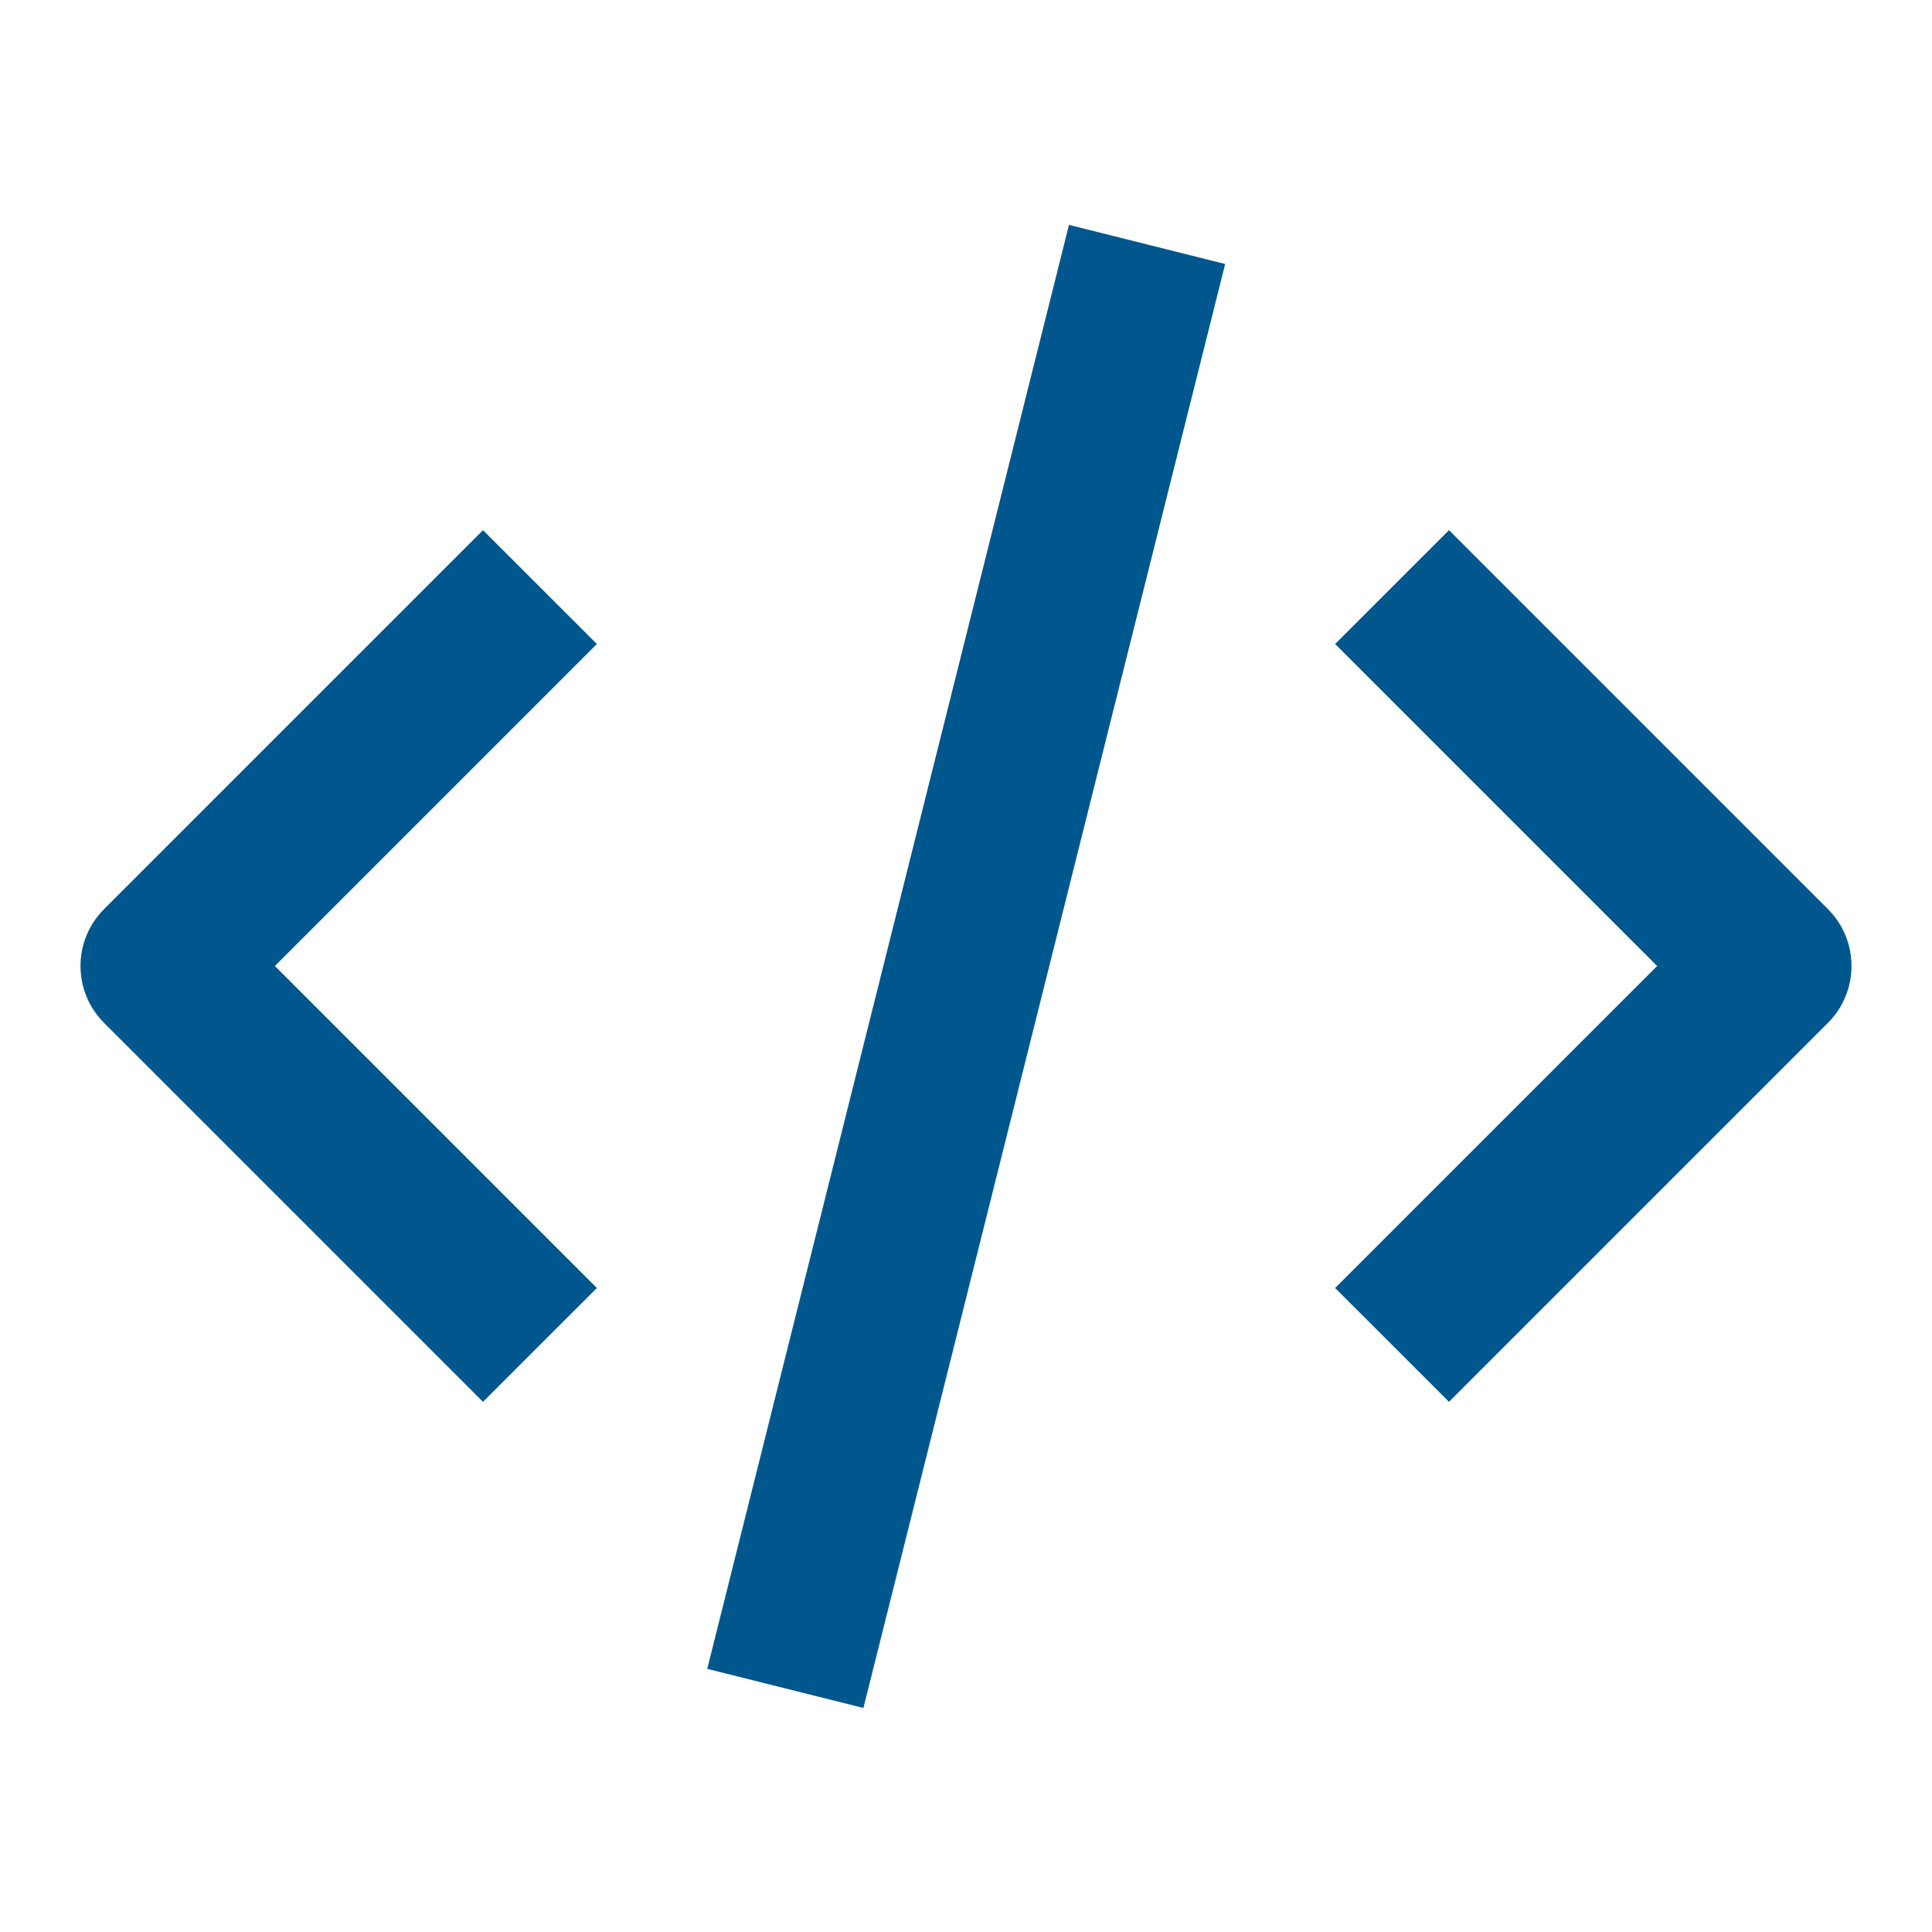 <svg xmlns="http://www.w3.org/2000/svg" xmlns:xlink="http://www.w3.org/1999/xlink" x="0px" y="0px" width="48px" height="48px" viewBox="0 0 48 48"><g >
<path fill="#00578e" d="M12,34.828l-9.414-9.414c-0.781-0.781-0.781-2.047,0-2.828L12,13.172L14.829,16l-8,8l8,8L12,34.828z"/>
<path fill="#00578e" d="M36,34.828L33.171,32l8-8l-8-8L36,13.172l9.414,9.414c0.781,0.781,0.781,2.047,0,2.828L36,34.828z"/>
<rect data-color="color-2" x="5.507" y="22" transform="matrix(0.243 -0.97 0.97 0.243 -5.107 41.458)" fill="#00578e" width="36.985" height="4"/>
</g></svg>